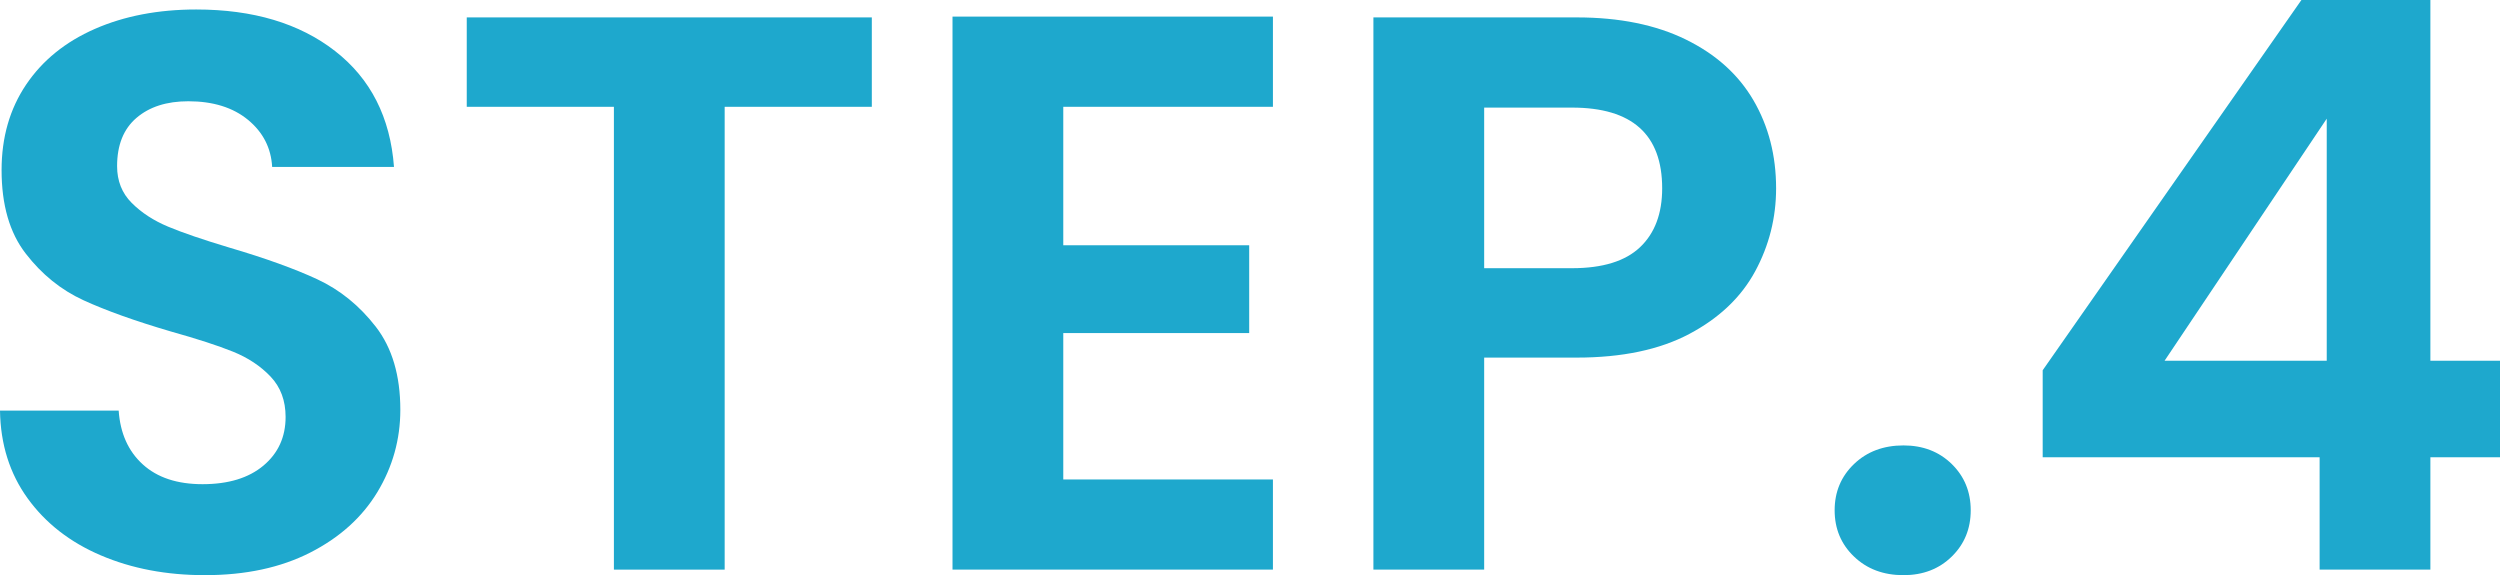 <?xml version="1.0" encoding="UTF-8"?><svg id="_レイヤー_2" xmlns="http://www.w3.org/2000/svg" viewBox="0 0 88.479 20.356"><defs><style>.cls-1{fill:#1ea8cd;stroke-width:0px;}</style></defs><g id="_レイヤー_1-2"><path class="cls-1" d="M3.57,19.656c-1.092-.466-1.956-1.139-2.59-2.016-.635-.877-.962-1.913-.98-3.108h4.2c.056.803.34,1.438.854,1.904.513.467,1.218.7,2.114.7.914,0,1.633-.219,2.156-.658.522-.438.784-1.012.784-1.722,0-.579-.178-1.055-.532-1.428-.354-.373-.798-.667-1.33-.882-.532-.214-1.265-.453-2.198-.714-1.27-.373-2.301-.742-3.094-1.106-.793-.364-1.475-.914-2.044-1.652C.34,8.237.056,7.252.056,6.02.056,4.863.345,3.855.924,2.996c.578-.858,1.39-1.516,2.436-1.974,1.045-.457,2.24-.686,3.584-.686,2.016,0,3.654.49,4.914,1.47,1.26.98,1.955,2.348,2.086,4.102h-4.312c-.038-.672-.322-1.227-.854-1.666-.532-.438-1.237-.658-2.114-.658-.766,0-1.376.196-1.834.588-.458.392-.686.961-.686,1.708,0,.522.172.957.518,1.302.345.346.774.625,1.288.84.513.215,1.236.462,2.17.742,1.27.374,2.305.747,3.108,1.12s1.494.934,2.072,1.68c.578.747.868,1.727.868,2.94,0,1.045-.271,2.016-.812,2.912-.542.896-1.335,1.61-2.38,2.142-1.045.532-2.287.798-3.724.798-1.363,0-2.59-.233-3.682-.7Z"/><path class="cls-1" d="M30.855.616v3.164h-5.208v16.38h-3.92V3.78h-5.208V.616h14.336Z"/><path class="cls-1" d="M37.631,3.78v4.9h6.58v3.108h-6.58v5.18h7.42v3.192h-11.34V.588h11.34v3.192h-7.42Z"/><path class="cls-1" d="M62.117,9.604c-.495.915-1.27,1.652-2.324,2.212-1.055.56-2.385.84-3.99.84h-3.276v7.504h-3.92V.616h7.196c1.512,0,2.8.262,3.864.784s1.862,1.241,2.394,2.156c.532.915.798,1.951.798,3.108,0,1.046-.248,2.026-.742,2.94ZM58.043,8.75c.522-.494.784-1.19.784-2.086,0-1.904-1.064-2.856-3.192-2.856h-3.108v5.684h3.108c1.083,0,1.885-.247,2.408-.742Z"/><path class="cls-1" d="M65.617,19.698c-.458-.438-.686-.984-.686-1.638s.229-1.199.686-1.638c.457-.438,1.041-.658,1.75-.658.69,0,1.26.22,1.708.658.448.438.672.984.672,1.638s-.224,1.2-.672,1.638c-.448.439-1.018.658-1.708.658-.709,0-1.293-.219-1.75-.658Z"/><path class="cls-1" d="M72.294,16.184v-3.08L81.451,0h4.564v12.768h2.464v3.416h-2.464v3.976h-3.92v-3.976h-9.8ZM82.347,4.2l-5.74,8.568h5.74V4.2Z"/></g></svg>